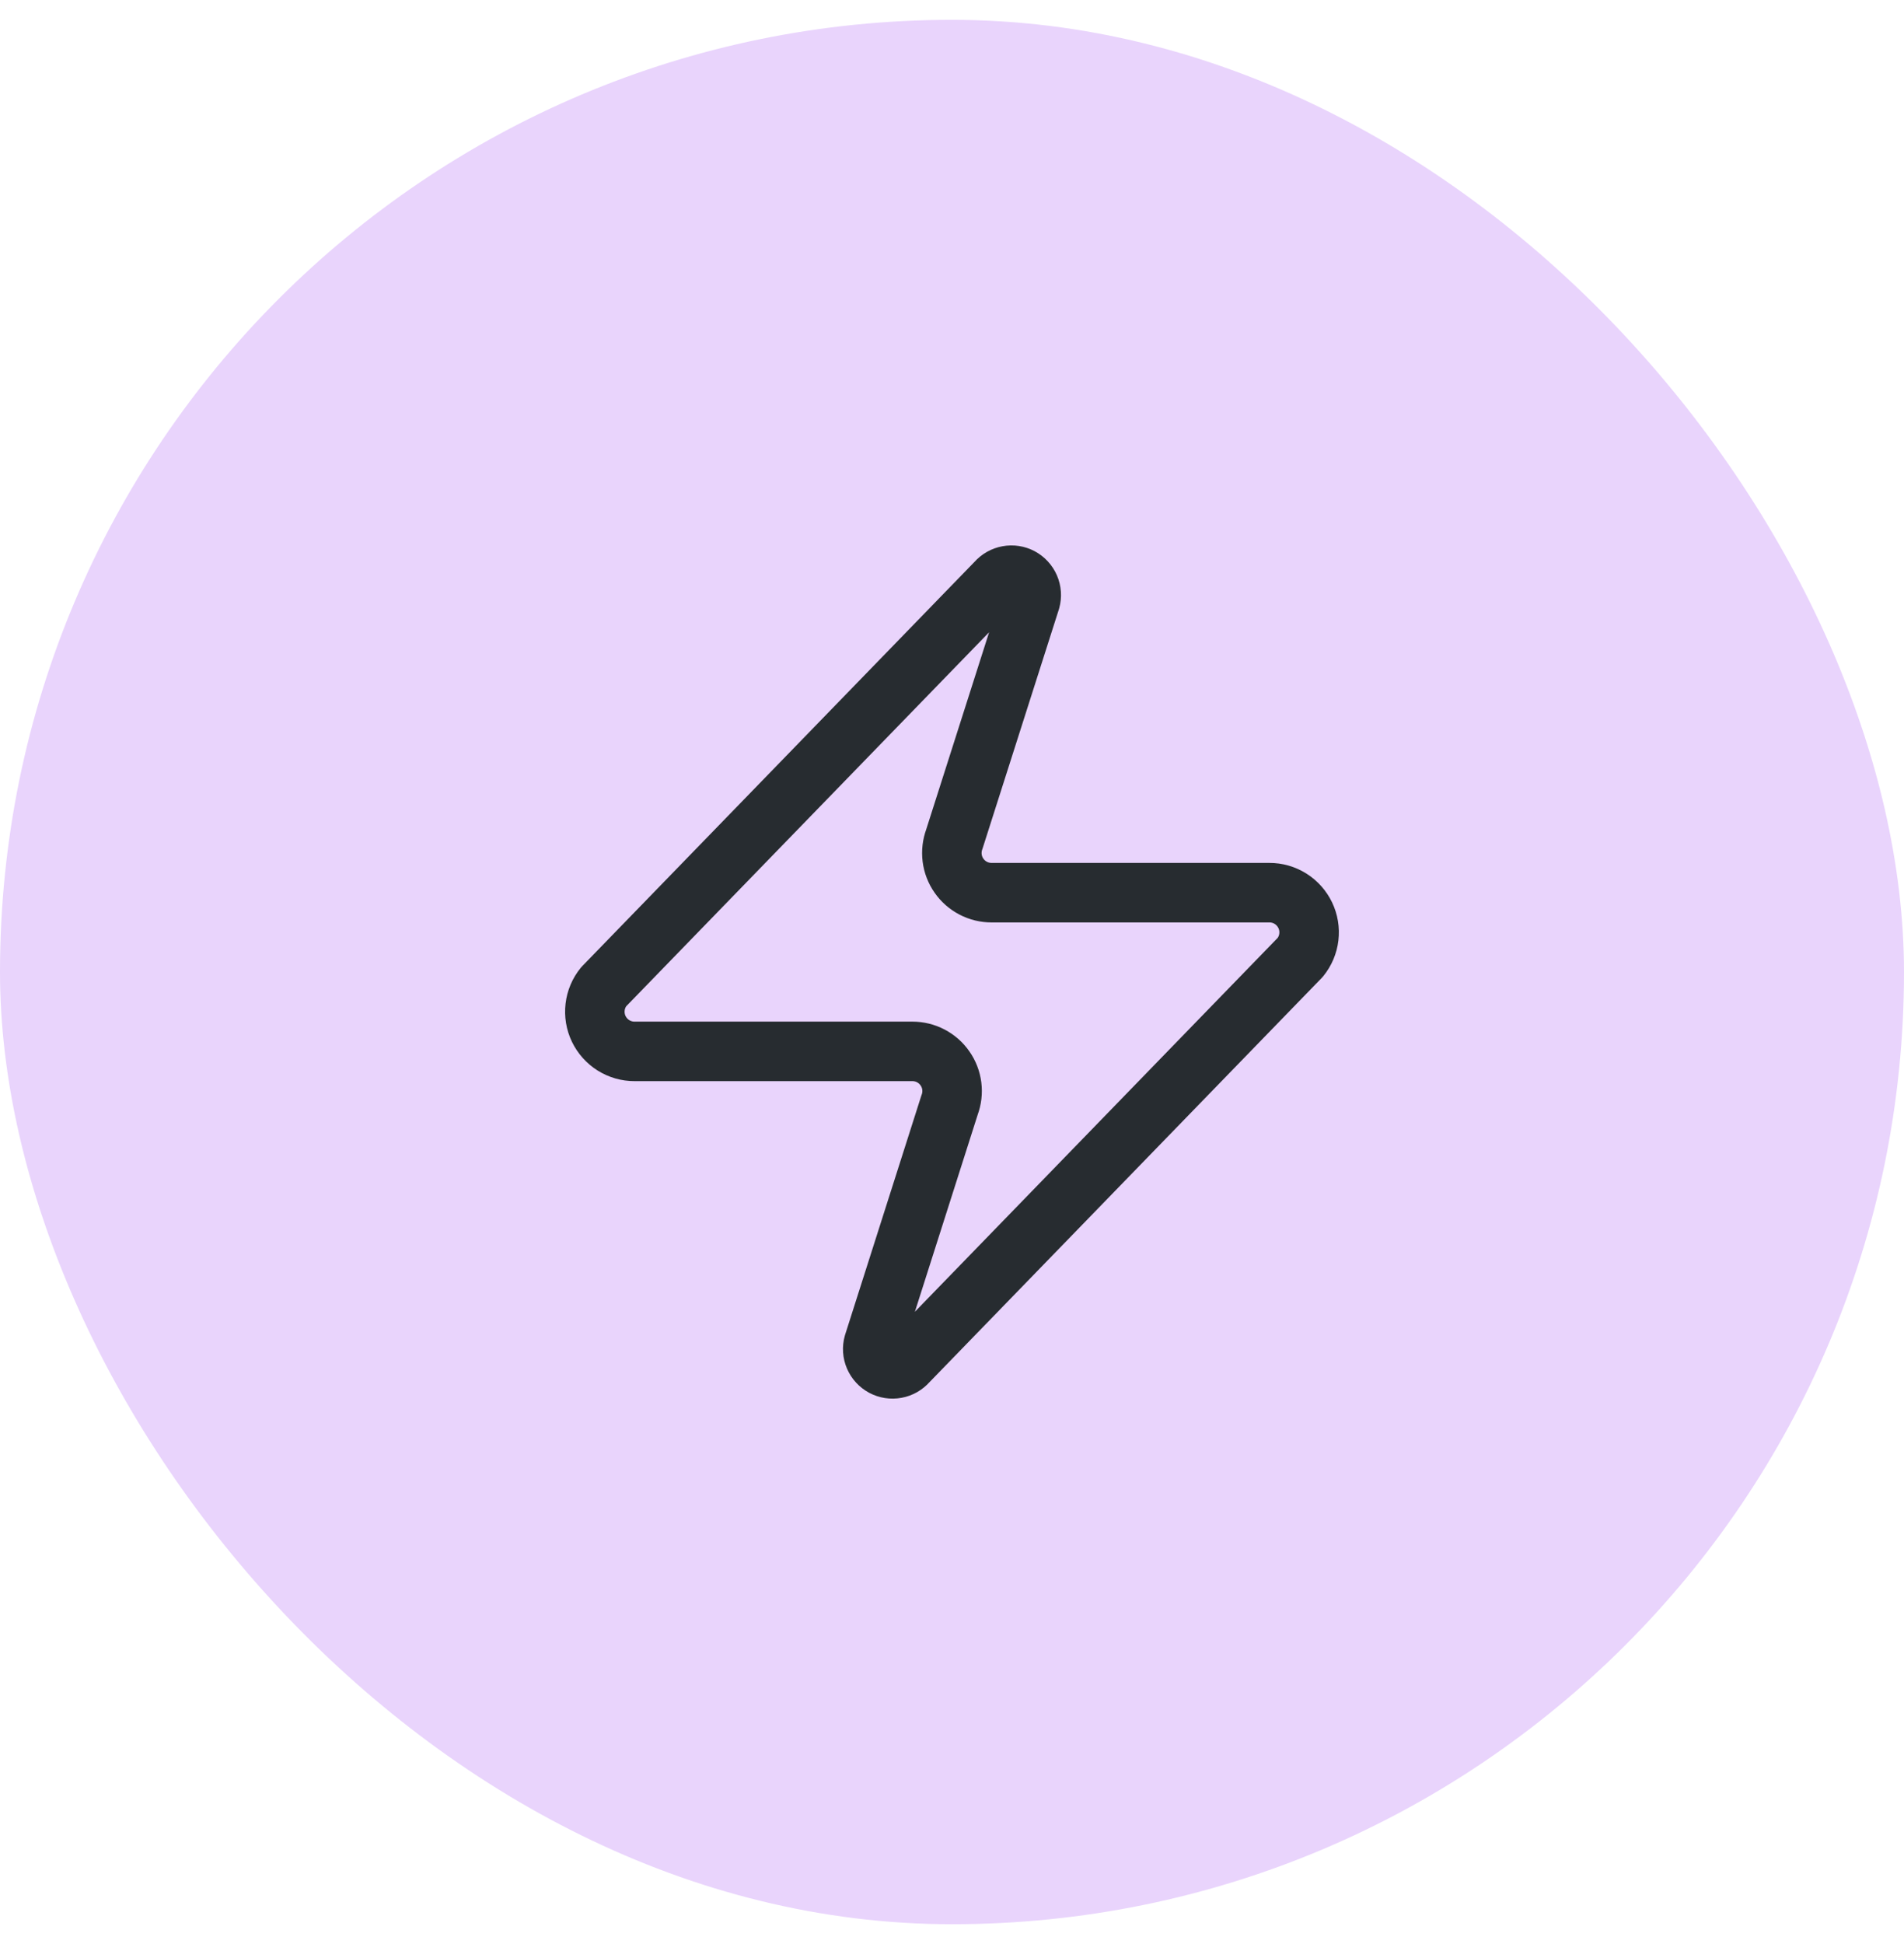 <svg width="48" height="49" viewBox="0 0 48 49" fill="none" xmlns="http://www.w3.org/2000/svg">
<rect y="0.5" width="48" height="48" rx="24" fill="#E9D4FC"/>
<path d="M15.999 26.5C15.81 26.501 15.625 26.448 15.464 26.347C15.304 26.246 15.176 26.102 15.094 25.932C15.012 25.761 14.981 25.571 15.003 25.383C15.025 25.195 15.1 25.017 15.22 24.87L25.119 14.67C25.194 14.584 25.295 14.526 25.407 14.506C25.518 14.485 25.633 14.503 25.733 14.556C25.833 14.61 25.912 14.696 25.957 14.8C26.002 14.904 26.01 15.021 25.98 15.13L24.059 21.15C24.003 21.302 23.984 21.465 24.004 21.625C24.024 21.785 24.083 21.939 24.176 22.071C24.268 22.204 24.391 22.312 24.535 22.387C24.678 22.462 24.838 22.5 25 22.5H32C32.189 22.499 32.374 22.552 32.535 22.653C32.695 22.754 32.823 22.898 32.905 23.068C32.987 23.239 33.018 23.429 32.996 23.617C32.974 23.805 32.899 23.983 32.779 24.13L22.88 34.33C22.805 34.416 22.704 34.474 22.593 34.494C22.481 34.515 22.366 34.497 22.266 34.444C22.166 34.39 22.087 34.304 22.042 34.2C21.997 34.096 21.989 33.979 22.02 33.87L23.939 27.85C23.996 27.698 24.015 27.535 23.995 27.375C23.975 27.215 23.916 27.061 23.823 26.929C23.731 26.796 23.608 26.688 23.464 26.613C23.321 26.538 23.161 26.5 23 26.5H15.999Z" stroke="#272C30" stroke-width="1.5" stroke-linecap="round" stroke-linejoin="round"/>
</svg>
